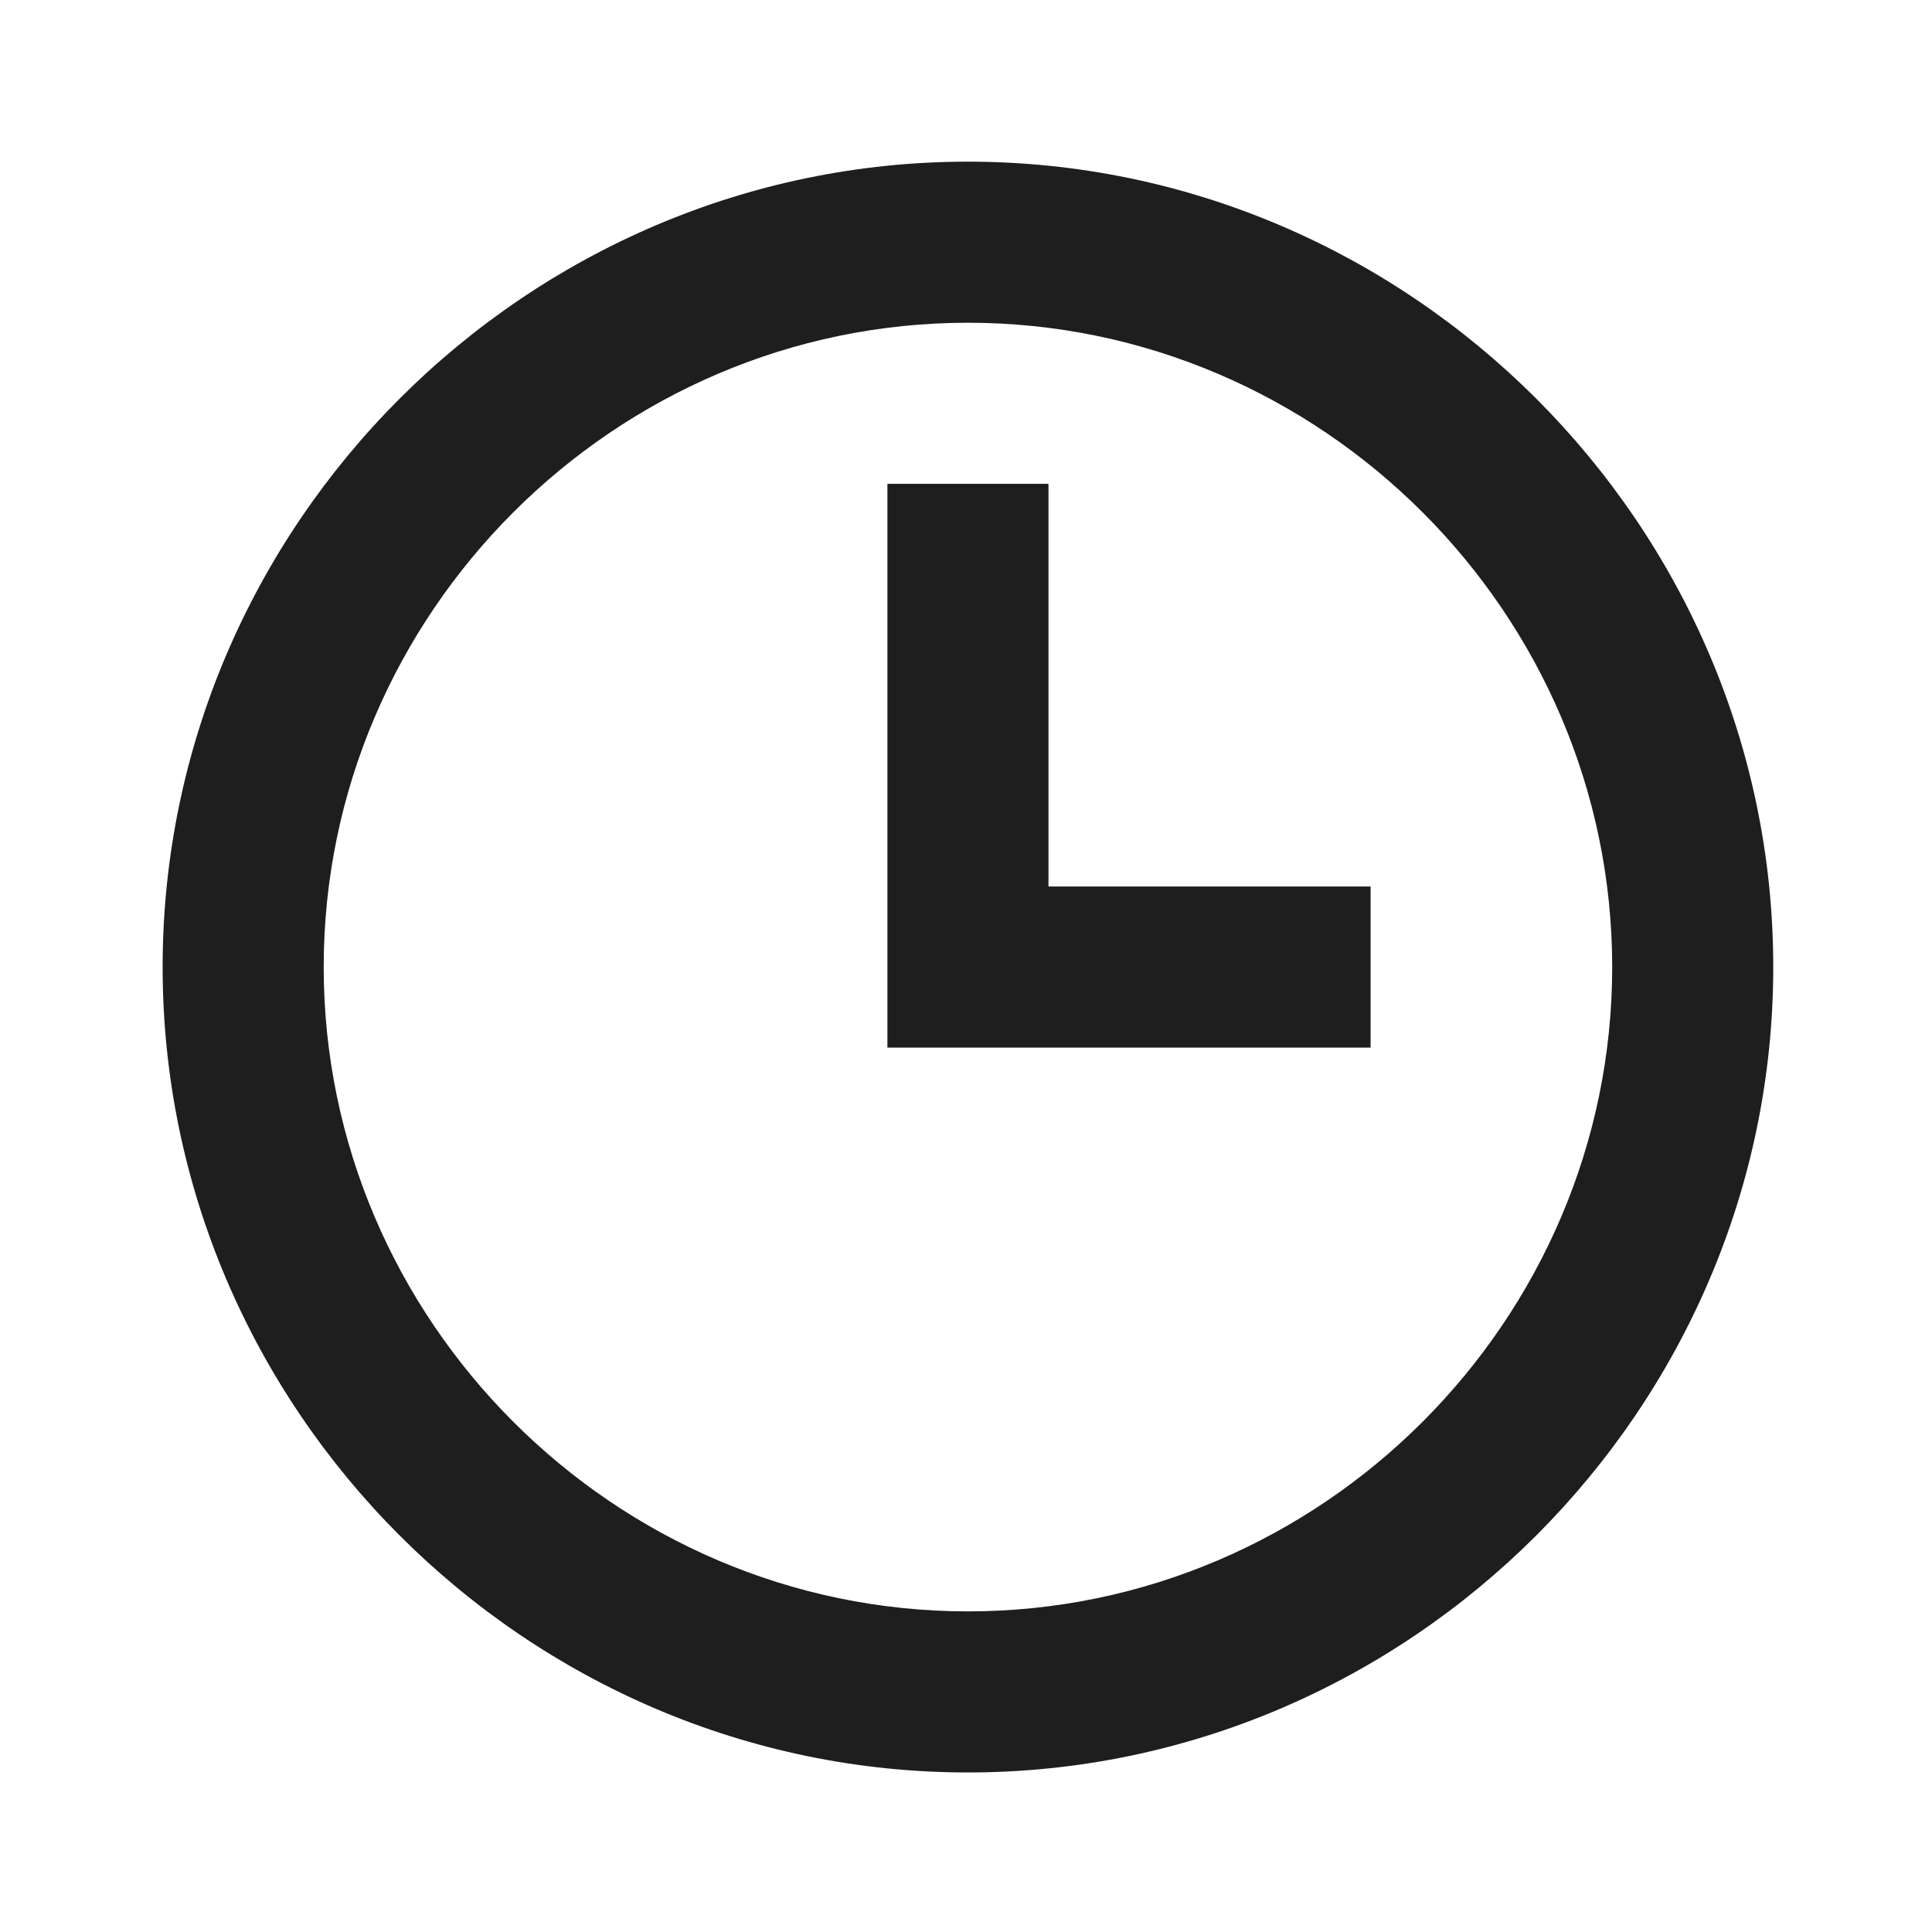 <?xml version="1.0" encoding="UTF-8" standalone="no"?>
<!DOCTYPE svg PUBLIC "-//W3C//DTD SVG 1.1//EN" "http://www.w3.org/Graphics/SVG/1.1/DTD/svg11.dtd">
<svg width="100%" height="100%" viewBox="0 0 160 160" version="1.1" xmlns="http://www.w3.org/2000/svg" xmlns:xlink="http://www.w3.org/1999/xlink" xml:space="preserve" xmlns:serif="http://www.serif.com/" style="fill-rule:evenodd;clip-rule:evenodd;stroke-linejoin:round;stroke-miterlimit:2;">
    <g transform="matrix(1,0,0,1,-669,-4)">
        <g id="time" transform="matrix(0.721,0,0,0.92,334.586,-91.632)">
            <rect x="464" y="104" width="222" height="174" style="fill:none;"/>
            <g id="_3507767_alarm_clock_iconoteka_later_time_icon.svg" serif:id="3507767_alarm_clock_iconoteka_later_time_icon.svg" transform="matrix(9.25,0,0,7.25,575,191)">
                <g transform="matrix(1,0,0,1,-12,-12)">
                    <path d="M12,2C6.514,2 2,6.514 2,12C2,17.486 6.514,22 12,22C17.486,22 22,17.486 22,12C22,6.514 17.486,2 12,2ZM12,20C7.611,20 4,16.389 4,12C4,7.611 7.611,4 12,4C16.389,4 20,7.611 20,12C20,16.389 16.389,20 12,20ZM13,6L11,6L11,13L17,13L17,11L13,11L13,6Z" style="fill:rgb(30,30,30);fill-rule:nonzero;"/>
                </g>
            </g>
        </g>
    </g>
</svg>
